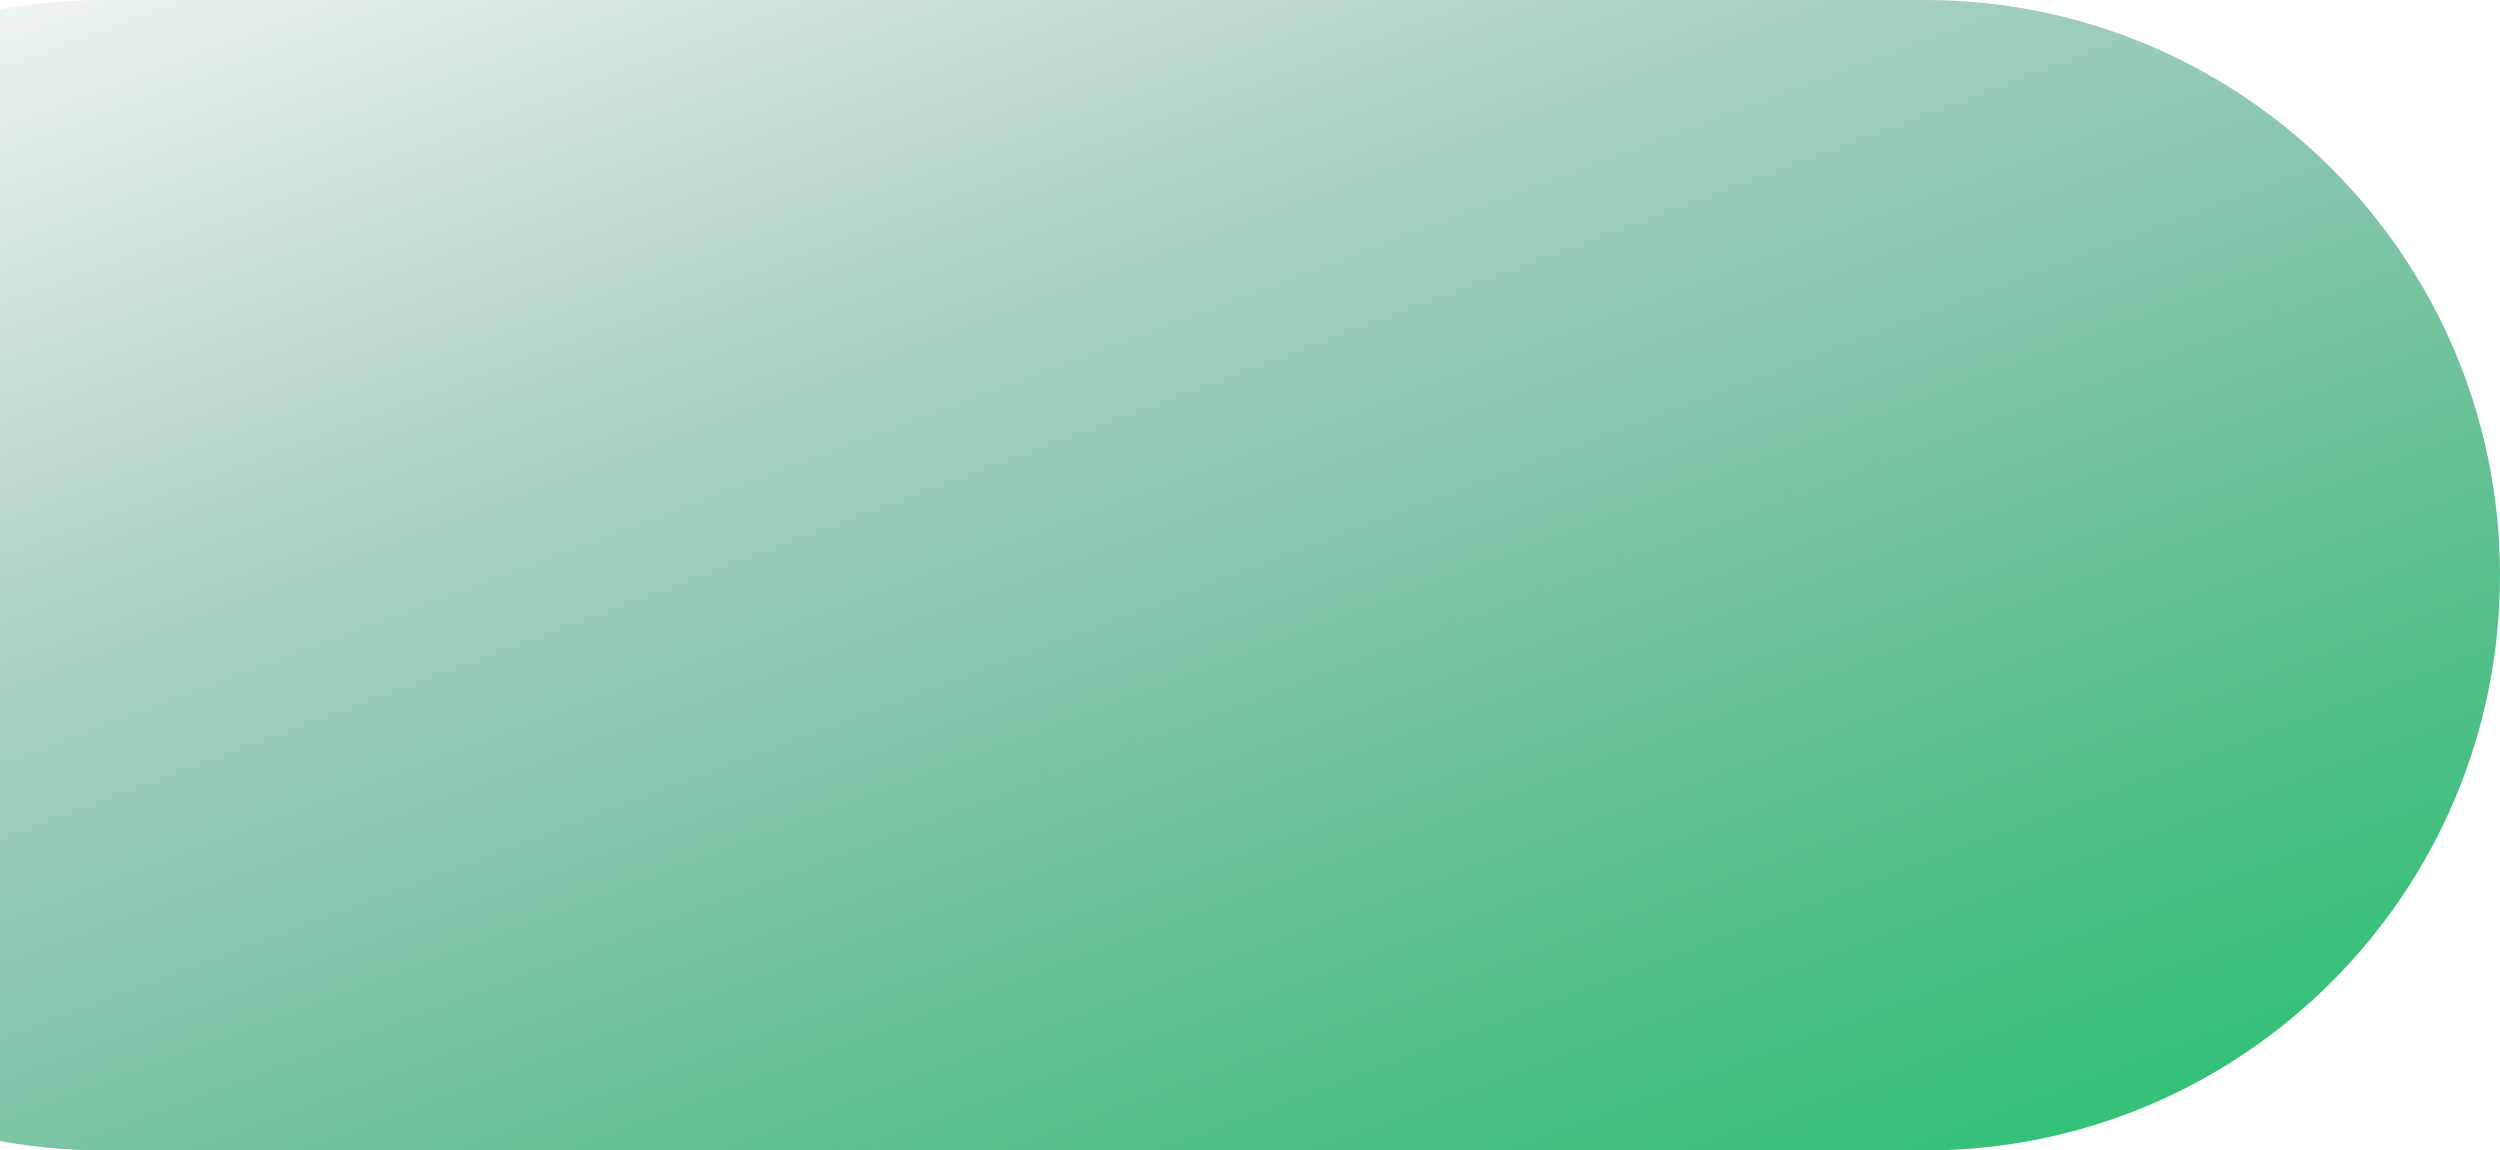 <svg width="515" height="237" viewBox="0 0 515 237" fill="none" xmlns="http://www.w3.org/2000/svg">
<path d="M396.5 0L21.5 0C-43.946 0 -97 53.054 -97 118.5C-97 183.946 -43.946 237 21.5 237L396.5 237C461.946 237 515 183.946 515 118.5C515 53.054 461.946 0 396.5 0Z" fill="url(#paint0_linear_42_1175)"/>
<defs>
<linearGradient id="paint0_linear_42_1175" x1="515" y1="237" x2="362.946" y2="-166.816" gradientUnits="userSpaceOnUse">
<stop offset="0.076" stop-color="#34C177"/>
<stop offset="1" stop-color="#206A5D" stop-opacity="0"/>
</linearGradient>
</defs>
</svg>

